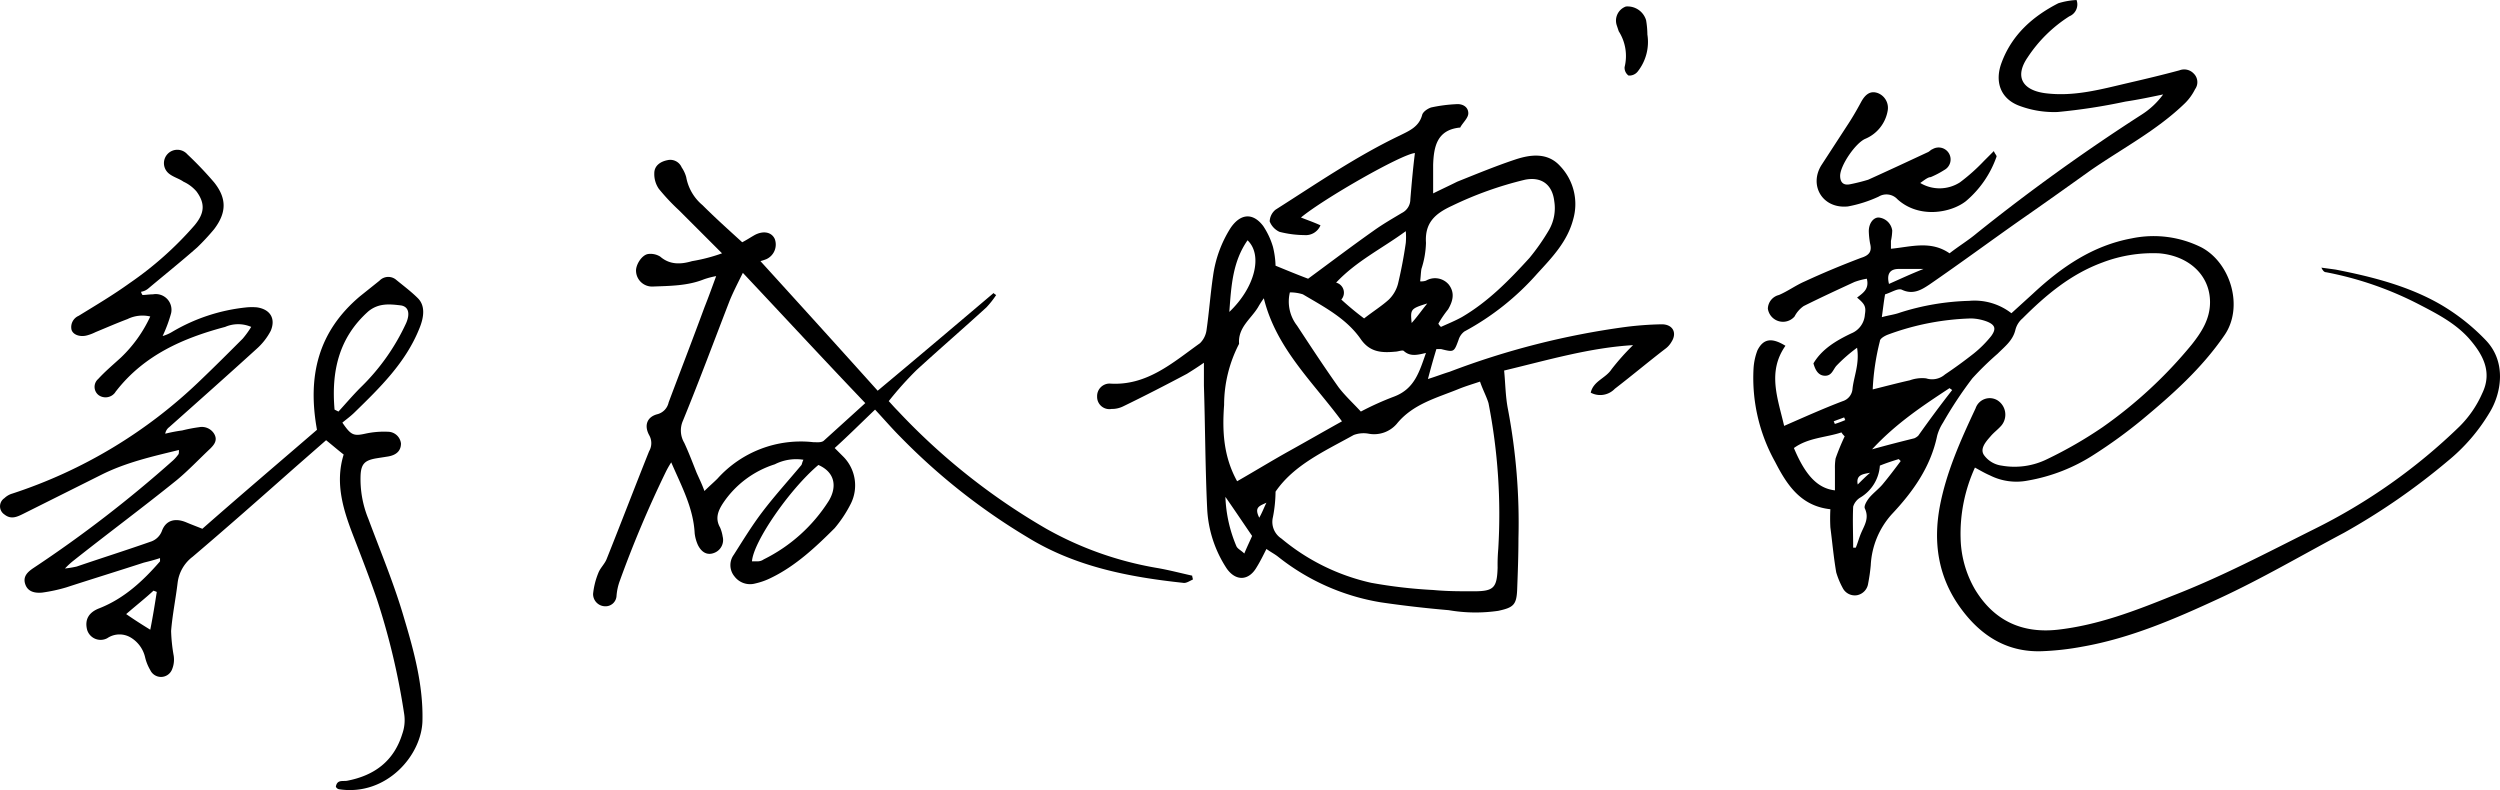 <svg xmlns="http://www.w3.org/2000/svg" width="383.903" height="121.324" viewBox="0 0 383.903 121.324">
  <g id="sign" transform="translate(0.175 0.2)">
    <path id="パス_103" data-name="パス 103" d="M273.8,65.2c3.2-1.4,6.1-2.7,9-3.8a2.141,2.141,0,0,0,1.5-1.9c.2-1.9,1.1-3.8.7-6.3a23.633,23.633,0,0,0-3.2,2.8c-.5.6-.7,1.5-1.7,1.5s-1.5-.8-1.8-1.9c1.3-2.2,3.5-3.5,5.8-4.6a3.348,3.348,0,0,0,2.1-2.9c.2-1.2,0-1.6-1.2-2.6.9-.7,1.9-1.3,1.5-2.9a10.548,10.548,0,0,0-1.9.5c-2.6,1.2-5.2,2.4-7.8,3.7a4.389,4.389,0,0,0-1.4,1.6,2.347,2.347,0,0,1-4.1-1.2,2.226,2.226,0,0,1,1.7-2.1c1.4-.6,2.6-1.5,4-2.1,2.8-1.3,5.7-2.5,8.6-3.6,1.3-.4,1.7-1,1.4-2.2a12.252,12.252,0,0,1-.2-1.9c0-1.2.7-2.1,1.5-2.1a2.329,2.329,0,0,1,2.1,2,8.752,8.752,0,0,1-.2,1.6V38c3.1-.3,6.1-1.3,9,.7,1.4-1.1,2.9-2,4.2-3.1a299.728,299.728,0,0,1,25.3-18.2,12.094,12.094,0,0,0,3.3-3.1c-1.9.4-3.8.8-5.8,1.1A89.971,89.971,0,0,1,315.8,17a15.157,15.157,0,0,1-6-1c-2.8-1.1-3.7-3.7-2.6-6.6,1.6-4.3,4.8-7.1,8.7-9.1a11.644,11.644,0,0,1,2.8-.5,1.965,1.965,0,0,1-1.1,2.5,21.361,21.361,0,0,0-6.4,6.3c-2,2.9-.9,5,2.6,5.5,4.5.6,8.7-.6,13-1.6,2.6-.6,5.1-1.2,7.7-1.9a2.013,2.013,0,0,1,2.2.5,1.84,1.84,0,0,1,.2,2.4,8.008,8.008,0,0,1-1.5,2.1c-4.3,4.2-9.7,7-14.6,10.4-3.5,2.5-7,5-10.6,7.5-4.7,3.3-9.3,6.7-14.1,10-1.2.8-2.5,1.6-4.2.8-.6-.3-1.6.4-2.6.7-.2,1.1-.3,2.1-.5,3.5,1.1-.3,2-.4,2.8-.7A37.992,37.992,0,0,1,302.2,46a9.227,9.227,0,0,1,6.5,1.9l3.3-3c4.4-4.1,9.2-7.4,15.2-8.5a16.419,16.419,0,0,1,10.7,1.4c4.5,2.4,6.5,9.2,3.5,13.5-3.5,5.1-8,9.1-12.7,13a75.363,75.363,0,0,1-7.3,5.3,27.207,27.207,0,0,1-10.2,4,9.023,9.023,0,0,1-5.8-.8c-.7-.3-1.4-.7-2.3-1.2a24.478,24.478,0,0,0-2.2,10.9,16.356,16.356,0,0,0,2.2,7.8c2.9,4.8,7.2,6.8,12.7,6.2,6.2-.7,11.9-2.9,17.6-5.2,7.5-2.9,14.5-6.6,21.7-10.2a88.131,88.131,0,0,0,22.4-15.8,16.545,16.545,0,0,0,3.5-5.1c1.6-3.3.1-6-2.1-8.5-2.1-2.3-4.8-3.7-7.5-5.1a52.382,52.382,0,0,0-14.4-5c-.3,0-.5-.3-.7-.7.7.1,1.5.2,2.2.3,5.6,1.1,11.1,2.5,16,5.3a31.882,31.882,0,0,1,7.1,5.6c3.2,3.4,2.3,8.2.5,11.1a28.235,28.235,0,0,1-6.4,7.4,102.31,102.31,0,0,1-15.9,11c-6.4,3.4-12.7,7.1-19.2,10.1-6.7,3.1-13.6,6.1-21,7.4a42.007,42.007,0,0,1-6.2.7c-5.5.2-9.6-2.5-12.7-6.9-3.3-4.7-4-9.9-3-15.3,1-5.3,3.2-10.2,5.5-15.1a2.289,2.289,0,0,1,3.4-1.2,2.612,2.612,0,0,1,.6,3.8c-.5.6-1.2,1.1-1.7,1.7-.7.8-1.7,1.9-1,2.9a3.99,3.99,0,0,0,2.7,1.6,11.3,11.3,0,0,0,7-1,64.735,64.735,0,0,0,8.5-4.9,68.7,68.7,0,0,0,13.7-12.7c1.5-1.9,2.8-3.9,2.8-6.5,0-4.1-3.2-7.1-7.8-7.5a21.782,21.782,0,0,0-8.7,1.4c-4.9,1.8-8.7,5-12.3,8.6a3.412,3.412,0,0,0-1.1,1.8c-.4,1.6-1.6,2.5-2.7,3.6a46.835,46.835,0,0,0-3.9,3.8,61.535,61.535,0,0,0-4.5,6.8,7.218,7.218,0,0,0-.9,2c-1,4.8-3.7,8.6-7,12.1a12.632,12.632,0,0,0-3.2,7.8,26.962,26.962,0,0,1-.4,2.8,2.123,2.123,0,0,1-1.7,1.8,2.078,2.078,0,0,1-2.2-1.1,12.235,12.235,0,0,1-1-2.4c-.4-2.3-.6-4.6-.9-6.9a26.076,26.076,0,0,1,0-2.8c-4.6-.5-6.7-3.8-8.5-7.3a26.476,26.476,0,0,1-3.3-14.3,9.371,9.371,0,0,1,.6-2.8c.9-1.8,2.2-2,4.3-.7C271.2,56.9,272.8,60.9,273.8,65.2Zm13.6-5.6c2-.5,3.9-1,5.7-1.4a5.548,5.548,0,0,1,2.5-.3,3,3,0,0,0,2.9-.6c1.5-1,3-2.1,4.4-3.2a17.237,17.237,0,0,0,2.7-2.7c.8-1.1.6-1.7-.6-2.2a7.418,7.418,0,0,0-2.5-.5,39.873,39.873,0,0,0-12.8,2.5c-.5.2-1.2.6-1.2,1A36.73,36.73,0,0,0,287.4,59.6Zm-4.3,7.2a2.651,2.651,0,0,1-.5-.6c-2.4.8-5.1.8-7.3,2.4,1.8,4.3,3.7,6.2,6.3,6.5V71.8a8.6,8.6,0,0,1,.1-1.6A34.541,34.541,0,0,1,283.1,66.8Zm16.5-7.1c-.1-.1-.3-.2-.4-.3-4.1,2.7-8.2,5.4-11.9,9.4,2.5-.7,4.5-1.2,6.5-1.7a2.092,2.092,0,0,0,.6-.4C296.1,64.3,297.8,62,299.6,59.7ZM284.4,83.9h.4c.3-.7.5-1.5.8-2.2.5-1.2,1.3-2.3.6-3.8-.2-.4.3-1.2.7-1.7.6-.7,1.4-1.3,2-2,1-1.2,1.9-2.4,2.8-3.6l-.3-.3c-1,.3-1.9.6-2.9,1a6.186,6.186,0,0,1-3,4.9,2.491,2.491,0,0,0-1.1,1.4C284.3,79.7,284.4,81.8,284.4,83.9Zm5.5-40.5c1.8-.8,3.3-1.5,5.3-2.3h-3.8C290.1,41.1,289.5,41.8,289.9,43.4Zm-4.8,30.8c.6-.6,1.2-1.2,1.9-1.8C285.9,72.6,284.8,72.7,285.1,74.2Zm-1.9-9.9c-.1-.1-.1-.3-.2-.4-.5.2-1.1.4-1.6.6.1.1.1.3.2.4A16.591,16.591,0,0,0,283.2,64.3Z"/>
    <path id="パス_104" data-name="パス 104" d="M194.3,84.1c-.5,1-1,2-1.5,2.8-1.2,2.1-3.2,2.2-4.6.2a18.26,18.26,0,0,1-3-9.2c-.3-6.3-.3-12.6-.5-18.9V55.5c-1,.7-1.8,1.2-2.6,1.7-3.2,1.7-6.5,3.4-9.8,5a3.922,3.922,0,0,1-1.8.4,1.879,1.879,0,0,1-2.2-1.9,1.923,1.923,0,0,1,1.9-2c5.7.4,9.7-3.2,13.9-6.2a3.477,3.477,0,0,0,1-2c.4-2.8.6-5.6,1-8.3a18.416,18.416,0,0,1,2.7-7.4c1.5-2.2,3.4-2.4,5-.3a11.743,11.743,0,0,1,1.5,3.2,13.523,13.523,0,0,1,.4,2.9c1.7.7,3.4,1.4,5,2,3.4-2.5,6.7-5,10.1-7.4,1.4-1,2.8-1.8,4.3-2.7a2.332,2.332,0,0,0,1.3-2.1c.2-2.4.4-4.7.7-7.1-2.1.2-14,7-17.5,9.9,1,.4,1.9.7,3,1.2a2.45,2.45,0,0,1-2.5,1.5,15.827,15.827,0,0,1-3.8-.5,2.942,2.942,0,0,1-1.5-1.6,2.422,2.422,0,0,1,.9-1.8c6.3-4,12.4-8.2,19.1-11.4,1.4-.7,2.9-1.3,3.4-3.1.1-.5.8-1,1.4-1.2a23.2,23.2,0,0,1,3.8-.5c1-.1,1.9.4,1.9,1.4,0,.7-.8,1.4-1.2,2.1,0,.1-.1.1-.2.1-3.4.4-3.9,2.9-4,5.7v4.4c1.2-.6,2.5-1.2,3.7-1.8,3-1.2,5.9-2.4,8.9-3.4,2.4-.8,5-1.1,6.9,1a8.461,8.461,0,0,1,2,8.2c-.9,3.4-3.2,5.8-5.5,8.3a40.4,40.4,0,0,1-11.2,8.9,2.54,2.54,0,0,0-.9,1.3c-.7,1.9-.7,1.9-2.7,1.4h-.7c-.4,1.3-.8,2.7-1.3,4.6,1.3-.4,2.3-.8,3.3-1.1A121.174,121.174,0,0,1,249.5,50a50.854,50.854,0,0,1,5.5-.4c1.7,0,2.4,1.3,1.5,2.7a3.46,3.46,0,0,1-1,1.1c-2.6,2-5.1,4.1-7.7,6.1a3.1,3.1,0,0,1-3.7.6c.4-1.8,2.3-2.2,3.2-3.6a36.6,36.6,0,0,1,3.3-3.7c-6.7.4-13.1,2.3-19.8,3.9.2,2,.2,4,.6,6A93.447,93.447,0,0,1,233,82.5c0,2.6-.1,5.3-.2,7.9-.1,2.3-.6,2.7-2.9,3.2a24.182,24.182,0,0,1-7.6-.1c-3.5-.3-7-.7-10.4-1.2a34.246,34.246,0,0,1-15.8-7C195.6,84.9,195,84.6,194.3,84.1Zm32.8-25.7c-1.2.4-2.2.7-3.2,1.1-3.4,1.4-7.1,2.3-9.6,5.4a4.586,4.586,0,0,1-4.3,1.5,4.339,4.339,0,0,0-2.3.2c-4.5,2.5-9.2,4.6-12,8.7a21.3,21.3,0,0,1-.4,3.9,3.04,3.04,0,0,0,1.3,3.3,32.537,32.537,0,0,0,13.8,6.8,74.643,74.643,0,0,0,9.5,1.1c2.1.2,4.1.2,6.2.2,3.1,0,3.6-.5,3.7-3.6a28.1,28.1,0,0,1,.1-2.9,88.666,88.666,0,0,0-1.5-22.4C228.1,60.7,227.5,59.6,227.1,58.4Zm-6.4-8.9a1.756,1.756,0,0,0,.4.5c1.1-.5,2.1-.9,3.2-1.5,4.1-2.4,7.3-5.7,10.4-9.1a32.958,32.958,0,0,0,3-4.3,6.729,6.729,0,0,0,.8-4.4c-.3-2.6-2-3.8-4.5-3.3a55.348,55.348,0,0,0-11.2,4c-2.6,1.2-4.2,2.6-4,5.7a14.022,14.022,0,0,1-.7,4c-.1.6-.1,1.2-.2,1.9a2.22,2.22,0,0,0,.9-.1,2.759,2.759,0,0,1,3.5.6c1,1.3.6,2.6-.1,3.8A17.035,17.035,0,0,0,220.7,49.5ZM189.8,73.7c2.8-1.6,5.4-3.2,8.1-4.7s5.3-3,8-4.5c-4.5-6.1-10.1-11.2-12-18.9A15.141,15.141,0,0,0,193,47c-1.1,1.8-3.1,3.1-2.9,5.6a20.4,20.4,0,0,0-2.3,9.4C187.5,66,187.7,69.9,189.8,73.7Zm29-19.7c-1.3.3-2.4.6-3.4-.3-.2-.2-.9.1-1.3.1-2.1.2-3.9.1-5.3-1.9-2.2-3.2-5.7-5-8.9-6.9a6.448,6.448,0,0,0-2-.3,6.015,6.015,0,0,0,1.1,5.1c2.1,3.2,4.2,6.4,6.4,9.5,1,1.3,2.2,2.4,3.4,3.7a44.907,44.907,0,0,1,5.1-2.3C217.1,59.5,217.8,56.8,218.8,54Zm-9.5-5.3c1.4-1.1,2.7-1.9,3.8-2.9a5.273,5.273,0,0,0,1.4-2.4q.75-3.15,1.2-6.3a10.65,10.65,0,0,0,0-1.8c-3.7,2.7-7.6,4.6-10.7,7.9a1.594,1.594,0,0,1,.8,2.6A44.726,44.726,0,0,0,209.3,48.7Zm-20.7-1c3.9-3.7,5.2-8.7,2.8-11C189.1,40,188.9,43.7,188.6,47.7ZM188,76.1a21.27,21.27,0,0,0,1.7,7.6c.2.4.7.6,1.2,1.1.5-1.2.9-2,1.2-2.7C190.8,80.2,189.6,78.4,188,76.1Zm31-29.7c-2.6.8-2.6.9-2.4,3C217.5,48.4,218.1,47.5,219,46.4ZM193.2,79.3c.5-.9.7-1.5,1.1-2.3C193.2,77.5,192.4,77.7,193.2,79.3Z"/>
    <path id="パス_105" data-name="パス 105" d="M21.7,45.1c.5,0,1-.1,1.6-.1a2.412,2.412,0,0,1,2.8,2.9,21.925,21.925,0,0,1-1.3,3.5,5.91,5.91,0,0,0,1.4-.6A27.941,27.941,0,0,1,37.7,47a8.552,8.552,0,0,1,1.6,0c2,.3,2.9,1.7,2.1,3.6a9.727,9.727,0,0,1-2.2,2.8c-4.4,4-8.9,8-13.4,12a1.559,1.559,0,0,0-.6,1,23.813,23.813,0,0,1,2.6-.5,23.813,23.813,0,0,1,2.6-.5,2.215,2.215,0,0,1,2.3,1c.6,1,0,1.7-.6,2.3-1.7,1.6-3.3,3.3-5.1,4.8-5.2,4.2-10.6,8.2-15.9,12.4a12.051,12.051,0,0,0-1.3,1.2,16.447,16.447,0,0,0,1.8-.3c3.8-1.3,7.6-2.5,11.3-3.8a2.747,2.747,0,0,0,1.8-1.7c.6-1.6,2-2,3.7-1.3.7.3,1.5.6,2.5,1,5.8-5.1,11.8-10.2,17.6-15.2-1.5-8.3.2-15.1,6.6-20.5l3-2.4a1.875,1.875,0,0,1,2.6-.1c1.1.9,2.3,1.8,3.3,2.8,1.1,1.1,1,2.8.2,4.7-2.1,5.2-6,9-9.9,12.8-.6.6-1.3,1.1-1.9,1.6,1.3,1.9,1.7,2.1,3.5,1.7a13.434,13.434,0,0,1,3.5-.3,2.036,2.036,0,0,1,2,1.8c0,1.2-.8,1.8-2,2-.6.1-1.3.2-1.9.3-1.6.3-2.2.8-2.3,2.5a16.046,16.046,0,0,0,1.2,6.8c1.9,5.1,4,10.1,5.5,15.3,1.5,5,2.9,10.2,2.8,15.5,0,5.4-5.5,11.8-12.8,10.7a.664.664,0,0,1-.5-.4c.2-1.1,1-.8,1.7-.9,4.2-.8,7.2-3,8.5-7.2a6.3,6.3,0,0,0,.3-3,108.427,108.427,0,0,0-4.2-17.7c-1.1-3.2-2.3-6.3-3.5-9.4-1.6-4.1-3-8.3-1.6-12.8-.9-.7-1.7-1.4-2.7-2.2l-4.8,4.2c-5.2,4.6-10.4,9.2-15.7,13.7a5.9,5.9,0,0,0-2.3,4c-.3,2.5-.8,4.9-1,7.4a25.848,25.848,0,0,0,.4,3.8,3.952,3.952,0,0,1-.3,2.2,1.821,1.821,0,0,1-3.3,0,6.982,6.982,0,0,1-.8-2,4.8,4.8,0,0,0-2.2-3,3.355,3.355,0,0,0-3.6.1,2.16,2.16,0,0,1-3.1-1.3c-.4-1.6.3-2.7,1.9-3.3,3.8-1.5,6.7-4.2,9.3-7.2v-.5c-.9.3-1.7.5-2.5.7C17.9,87.5,14,88.7,10,90a24.471,24.471,0,0,1-3.7.8c-1.1.1-2.2-.1-2.6-1.3S4.1,87.6,5,87A190.337,190.337,0,0,0,26.4,70.5a6.47,6.47,0,0,0,.8-.9c.1-.1.1-.3.1-.7-4.1,1-8.1,1.9-11.9,3.8l-12,6c-1,.5-1.9.9-2.9.1a1.5,1.5,0,0,1,0-2.5,2.925,2.925,0,0,1,1.2-.7A75.181,75.181,0,0,0,30.6,58.2c2.2-2.1,4.3-4.2,6.5-6.4A14.014,14.014,0,0,0,38.4,50a5.03,5.03,0,0,0-4,0C28,51.7,22,54.3,17.7,59.8c-.1.1-.2.3-.3.4a1.832,1.832,0,0,1-2.4.3,1.6,1.6,0,0,1-.1-2.5c1.1-1.2,2.3-2.2,3.5-3.3a20.639,20.639,0,0,0,4.5-6.3,5.211,5.211,0,0,0-3.5.4c-1.6.6-3.2,1.3-4.9,2a6.943,6.943,0,0,1-1.3.5c-1.1.3-2.2-.1-2.4-.9a1.885,1.885,0,0,1,1.1-2.1c2.6-1.6,5.3-3.2,7.8-5a52.72,52.72,0,0,0,10-8.9c1.5-1.8,1.7-3.3.3-5.2a5.854,5.854,0,0,0-2-1.5c-.7-.5-1.6-.7-2.3-1.3a2.055,2.055,0,1,1,2.9-2.9,55.084,55.084,0,0,1,4.1,4.3c2,2.5,1.9,4.7,0,7.2a34.462,34.462,0,0,1-2.6,2.8c-2.5,2.2-5,4.2-7.5,6.3a2.22,2.22,0,0,1-1.1.5C21.5,44.8,21.6,44.9,21.7,45.1ZM51.2,62.7l.6.3c1.1-1.2,2.2-2.5,3.4-3.7a32.963,32.963,0,0,0,7-9.9c.6-1.4.4-2.5-.8-2.7-1.7-.2-3.4-.4-5,.9C51.8,51.7,50.7,56.9,51.2,62.7Zm-27.3,28c-.2-.1-.3-.1-.5-.2-1.3,1.2-2.7,2.3-4.2,3.6,1.3.9,2.4,1.6,3.7,2.4C23.3,94.5,23.6,92.6,23.9,90.7Z"/>
    <path id="パス_106" data-name="パス 106" d="M110.7,38.7l-6.6-6.6a31.933,31.933,0,0,1-3.1-3.3,3.986,3.986,0,0,1-.7-2.4c0-1.2,1-1.8,2-2a1.9,1.9,0,0,1,2.2,1.1,5.066,5.066,0,0,1,.7,1.5,7.291,7.291,0,0,0,2.5,4.3c1.9,1.9,3.9,3.7,6.1,5.7.6-.3,1.2-.7,1.9-1.1,1.3-.7,2.6-.5,3.1.6a2.466,2.466,0,0,1-1.3,3.1,9.44,9.44,0,0,1-.9.3c6,6.6,11.9,13.1,18,19.9,6-5,11.9-10,17.8-15a1.381,1.381,0,0,0,.4.3,13.933,13.933,0,0,1-1.5,1.9c-3.5,3.2-7.2,6.4-10.7,9.6a51.855,51.855,0,0,0-4.3,4.8c.3.3.8.9,1.4,1.5A99.362,99.362,0,0,0,160.5,81a52.472,52.472,0,0,0,16.9,6c1.8.3,3.7.8,5.5,1.2,0,.2.1.4.1.6-.5.2-1,.6-1.5.5-8.4-.9-16.6-2.5-23.9-7a96.578,96.578,0,0,1-19.5-15.4c-1.3-1.3-2.5-2.7-3.9-4.2-2.2,2.1-4.1,4-6.2,5.9l1.4,1.4a6.279,6.279,0,0,1,1.1,7.1,19.2,19.2,0,0,1-2.5,3.8c-2.9,2.9-6,5.8-9.7,7.6a10.639,10.639,0,0,1-2.5.9,3,3,0,0,1-3.2-1.1,2.7,2.7,0,0,1-.1-3.3c1.4-2.2,2.8-4.5,4.4-6.6,1.9-2.5,4-4.8,6-7.2.1-.2.1-.4.3-.8a7.24,7.24,0,0,0-4.4.7,15.013,15.013,0,0,0-7.9,5.9c-.8,1.2-1.3,2.4-.5,3.8a5.732,5.732,0,0,1,.4,1.4,2.112,2.112,0,0,1-1.3,2.5c-1,.4-1.9,0-2.5-1.2a6.07,6.07,0,0,1-.5-1.8c-.2-3.9-2-7.2-3.6-10.9a14.562,14.562,0,0,0-.9,1.6A171.687,171.687,0,0,0,95,89a8.56,8.56,0,0,0-.5,2.3,1.689,1.689,0,0,1-1.8,1.6A1.88,1.88,0,0,1,90.9,91a11.561,11.561,0,0,1,.8-3.2c.3-.8,1-1.4,1.3-2.2,2.2-5.5,4.3-11,6.5-16.5a2.476,2.476,0,0,0,0-2.5c-.8-1.5-.3-2.8,1.3-3.2a2.377,2.377,0,0,0,1.7-1.8c1.8-4.8,3.7-9.7,5.5-14.6.6-1.5,1.1-2.9,1.8-4.8a12.384,12.384,0,0,0-1.9.5c-2.5,1-5.2,1-7.8,1.1a2.461,2.461,0,0,1-2.6-2.3c-.1-1,.9-2.6,1.9-2.7a2.827,2.827,0,0,1,1.8.4c1.5,1.3,3.2,1.2,4.9.7A26.232,26.232,0,0,0,110.7,38.7Zm3.2,3c-.9,1.8-1.5,3-2,4.2-2.4,6.2-4.7,12.4-7.2,18.5a3.709,3.709,0,0,0,.2,3.4c.7,1.5,1.3,3.1,1.9,4.6.4.9.8,1.7,1.2,2.8.8-.8,1.4-1.3,2-1.9a17.224,17.224,0,0,1,14.7-5.6c.5,0,1.2.1,1.6-.2,2.1-1.9,4.2-3.8,6.4-5.8C126.3,55,120.3,48.5,113.9,41.7Zm11.6,29.5c-4.4,3.7-10,11.8-10.2,14.8h.9a1.613,1.613,0,0,0,.9-.3,24.839,24.839,0,0,0,10-9C128.3,74.7,128.2,72.4,125.5,71.2Z"/>
    <path id="パス_107" data-name="パス 107" d="M294.7,27.9a5.783,5.783,0,0,0,6.1-.1,29.069,29.069,0,0,0,3.7-3.3L306,23c.2.5.5.7.4.9a15.729,15.729,0,0,1-4.7,6.8c-2.3,1.8-7.2,2.7-10.5-.3a2.3,2.3,0,0,0-2.9-.4,19.8,19.8,0,0,1-4.7,1.5c-3.9.4-6-3.2-4.1-6.3l3.9-6c.8-1.2,1.5-2.4,2.2-3.7s1.5-1.8,2.6-1.4a2.431,2.431,0,0,1,1.5,2.7,5.737,5.737,0,0,1-3.4,4.3c-1.5.6-3.9,4.1-3.9,5.7,0,1,.5,1.5,1.5,1.3a28.638,28.638,0,0,0,2.8-.7c3.1-1.4,6.1-2.8,9.1-4.2.3-.1.5-.4.8-.5a1.836,1.836,0,1,1,1.8,3.2,13.9,13.9,0,0,1-2.1,1.1C295.9,27,295.4,27.4,294.7,27.9Z"/>
    <path id="パス_108" data-name="パス 108" d="M252.8,5.1a7.331,7.331,0,0,1-1.5,5.7,1.64,1.64,0,0,1-1.4.6,1.486,1.486,0,0,1-.6-1.3,7.059,7.059,0,0,0-.9-5.5l-.3-.9A2.3,2.3,0,0,1,249.5.8a2.963,2.963,0,0,1,3.1,2.1A13.787,13.787,0,0,1,252.8,5.1Z"/>
  </g>
</svg>
